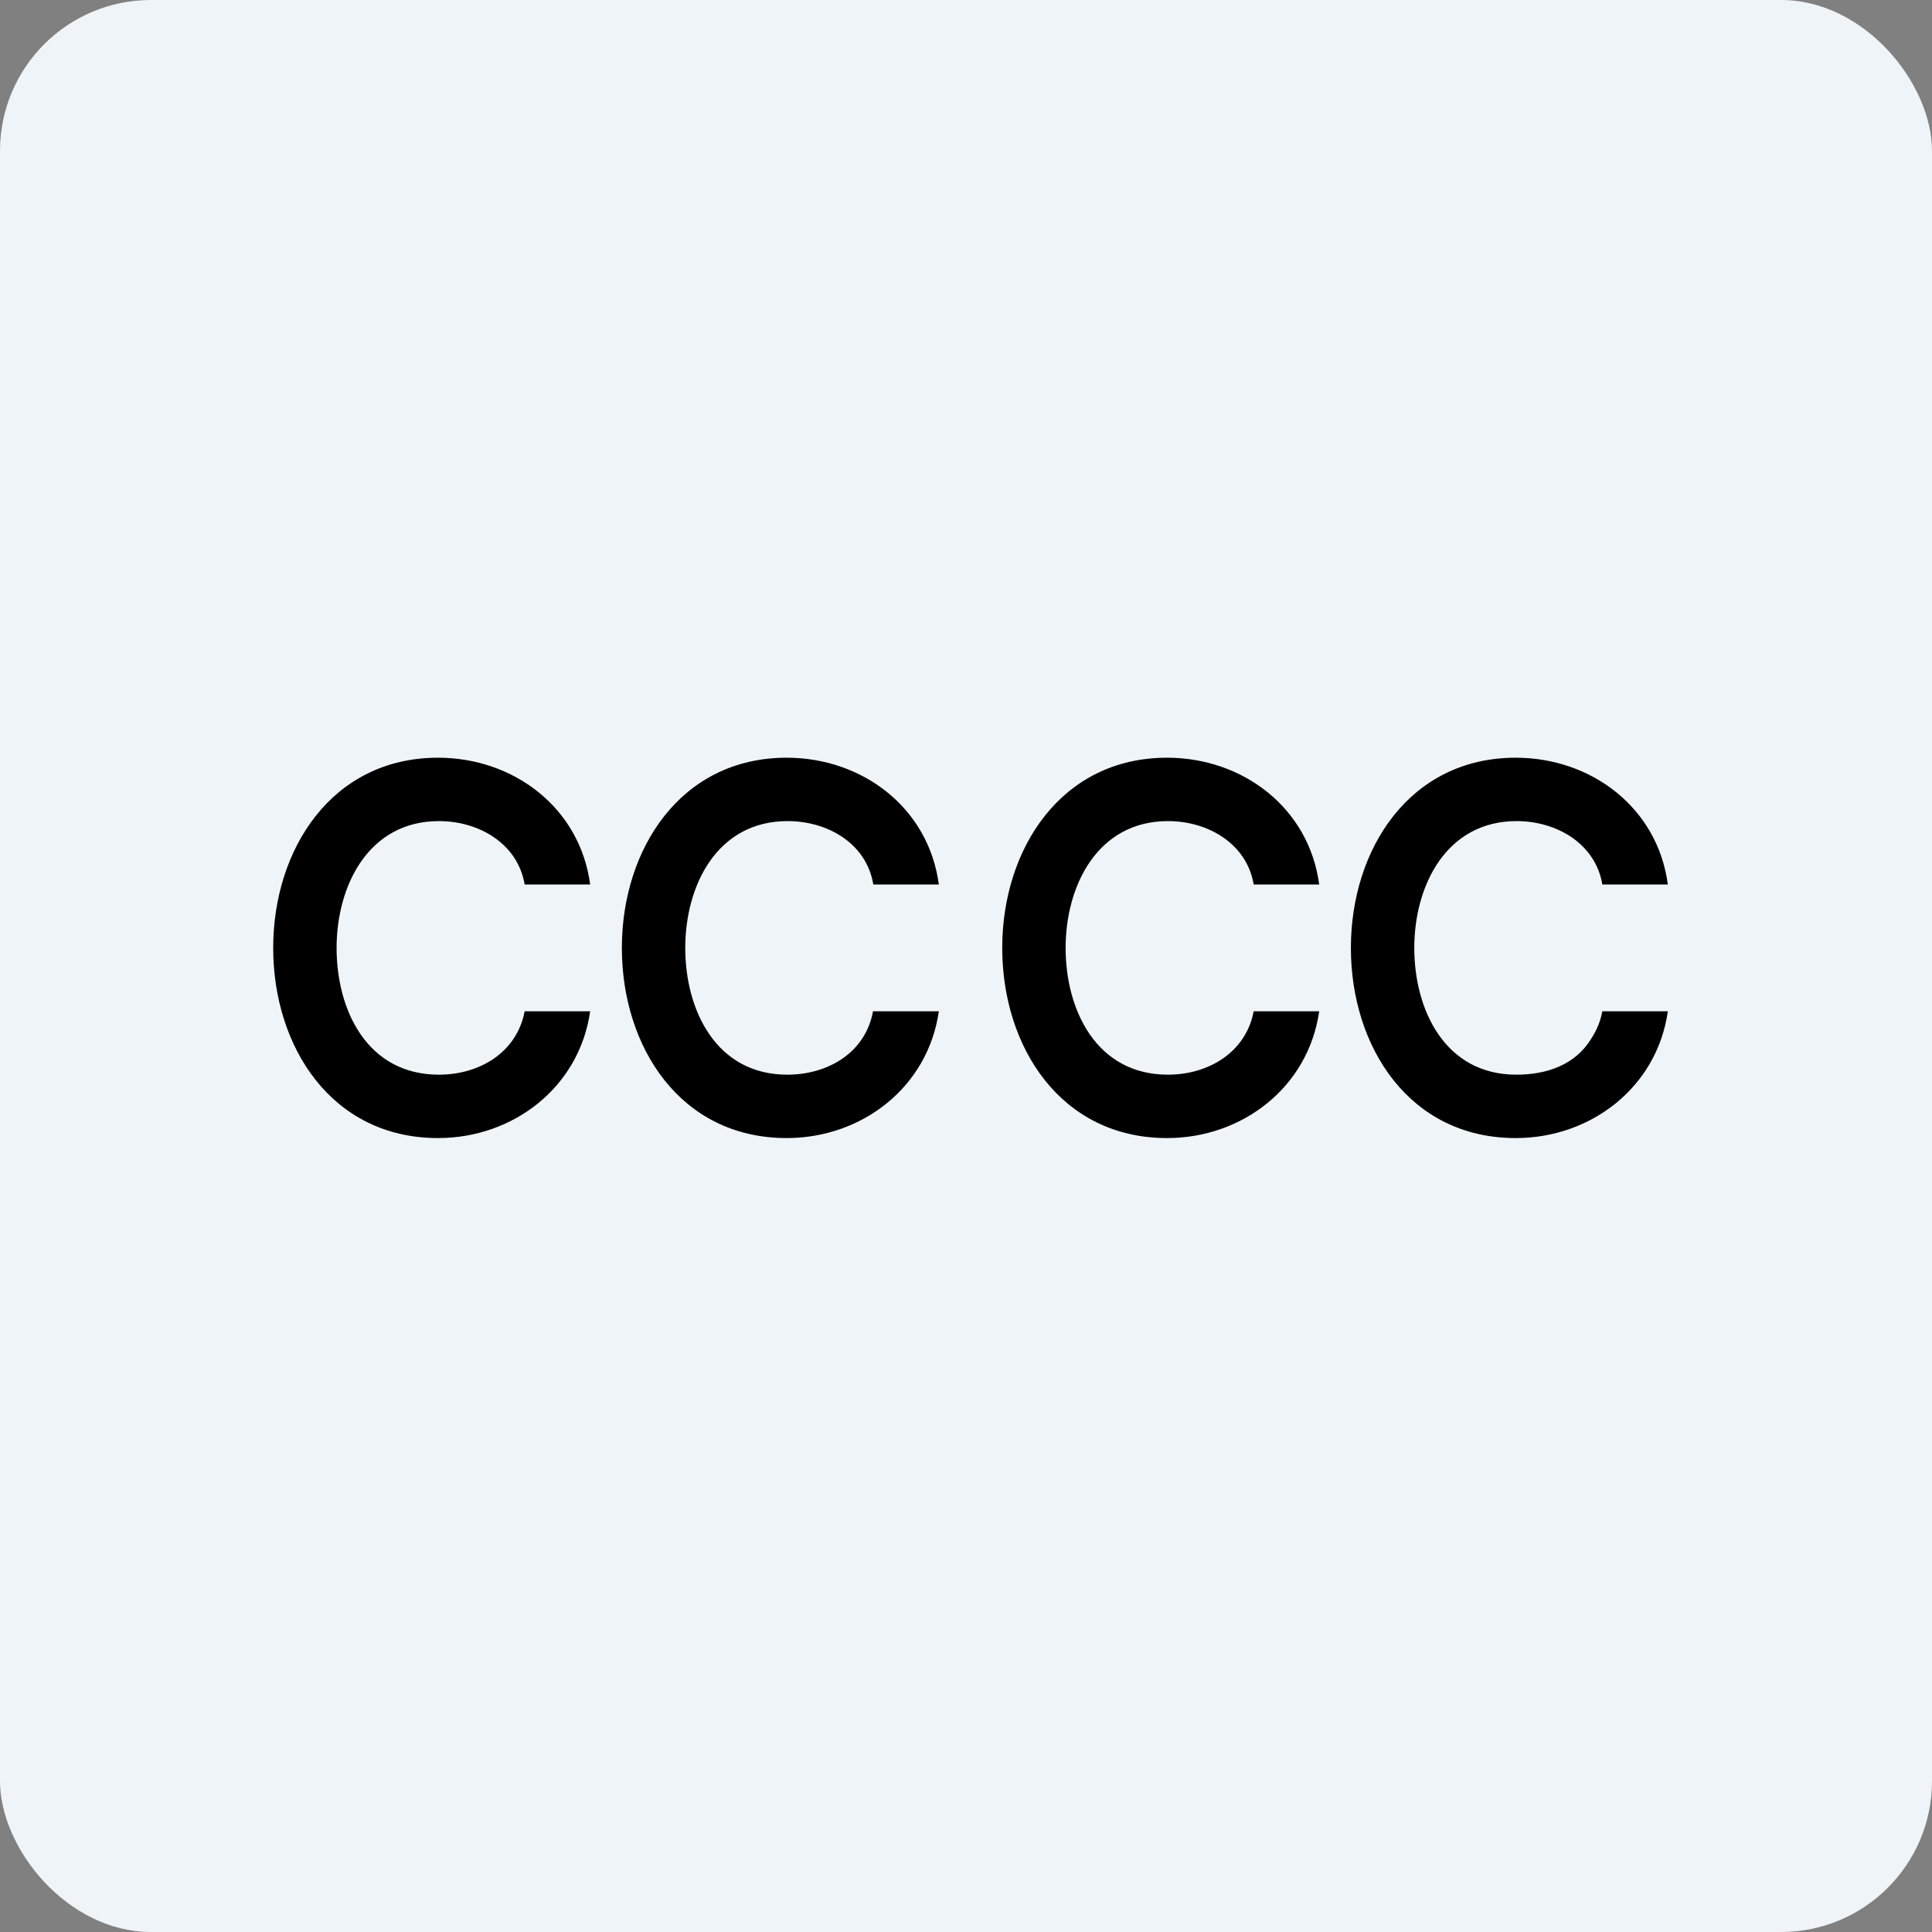 <!-- by FastBull --><svg xmlns="http://www.w3.org/2000/svg" width="64" height="64" viewBox="0 0 64 64"><rect x="0" y="0" width="64" height="64" fill="#808080" stroke="none"/><rect x="0" y="0" width="64" height="64" rx="5" ry="5" fill="#eff4f8" /><path fill="#eff4f8" d="M 2.75,2 L 61.55,2 L 61.55,60.80 L 2.75,60.80 L 2.75,2" /><path d="M 17.38,29.30 L 19.55,29.30 C 19.21,26.75 17.01,25.10 14.51,25.10 C 10.99,25.10 9.05,28.14 9.05,31.40 C 9.05,34.67 10.98,37.70 14.51,37.70 C 17,37.70 19.19,36.02 19.55,33.50 L 17.38,33.50 C 17.12,34.87 15.88,35.60 14.54,35.60 C 12.16,35.60 11.15,33.46 11.15,31.40 C 11.15,29.35 12.20,27.20 14.54,27.20 C 15.86,27.20 17.15,27.94 17.38,29.30 M 31.10,29.30 L 28.93,29.30 C 28.70,27.93 27.41,27.20 26.09,27.20 C 23.74,27.20 22.70,29.35 22.70,31.40 C 22.70,33.46 23.72,35.60 26.08,35.60 C 27.43,35.60 28.67,34.87 28.92,33.50 L 31.10,33.50 C 30.74,36.02 28.55,37.70 26.06,37.70 C 22.53,37.70 20.60,34.67 20.60,31.40 C 20.60,28.14 22.54,25.10 26.06,25.10 C 28.56,25.10 30.76,26.75 31.10,29.30 M 41.53,29.30 L 43.70,29.30 C 43.36,26.75 41.16,25.10 38.66,25.10 C 35.14,25.10 33.20,28.14 33.20,31.40 C 33.20,34.67 35.13,37.70 38.66,37.70 C 41.15,37.70 43.34,36.02 43.70,33.50 L 41.53,33.50 C 41.27,34.87 40.02,35.60 38.69,35.60 C 36.32,35.60 35.30,33.46 35.30,31.40 C 35.30,29.35 36.35,27.20 38.69,27.20 C 40.01,27.20 41.30,27.94 41.53,29.30 M 53.08,29.30 L 55.25,29.30 C 54.91,26.75 52.71,25.10 50.21,25.10 C 46.69,25.10 44.75,28.14 44.75,31.40 C 44.75,34.67 46.68,37.70 50.21,37.70 C 52.70,37.70 54.89,36.02 55.25,33.50 L 53.08,33.50 C 53.01,33.86 52.89,34.13 52.71,34.41 C 52.18,35.28 51.23,35.60 50.23,35.60 C 47.87,35.60 46.85,33.46 46.85,31.40 C 46.85,29.35 47.90,27.20 50.24,27.20 C 51.56,27.20 52.85,27.94 53.08,29.30" /></svg>
